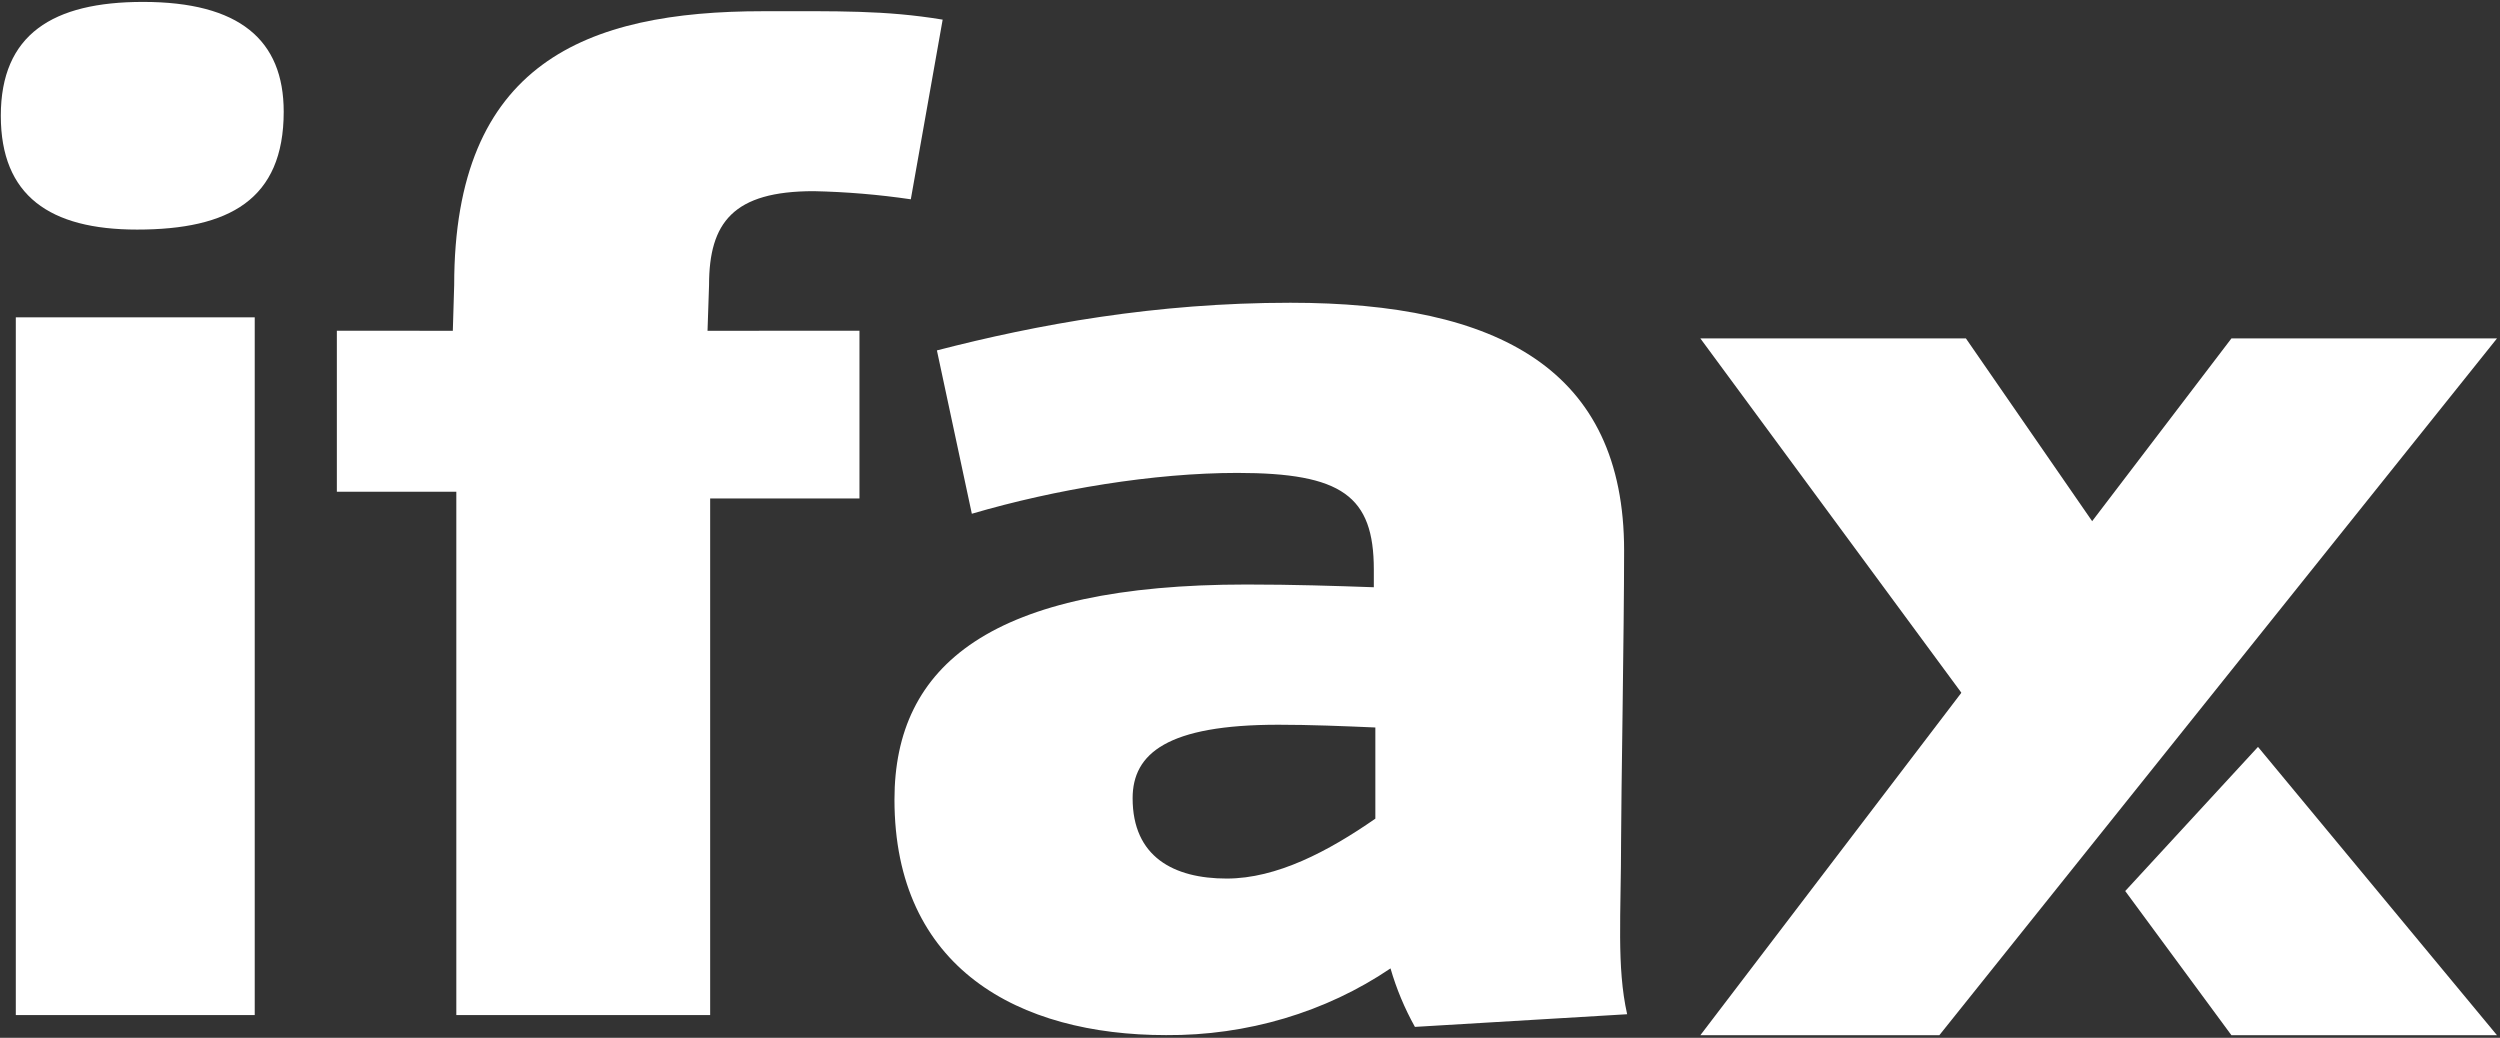 <svg width="807" height="335" viewBox="0 0 807 335" fill="none" xmlns="http://www.w3.org/2000/svg">
<rect x="0" y="0" width="807" height="335" fill="#333333" stroke="none"/>
<path fill-rule="evenodd" clip-rule="evenodd" d="M686.021 287.629L728.88 241.097L806.026 334.169H720.305L686.021 287.629Z" fill="white"/>
<path fill-rule="evenodd" clip-rule="evenodd" d="M548.871 109.235H634.592L677.451 171.287L634.582 225.582L548.871 109.235Z" fill="white"/>
<path fill-rule="evenodd" clip-rule="evenodd" d="M806.034 109.235H720.313L548.871 334.171H626.016L806.034 109.235Z" fill="white"/>
<path fill-rule="evenodd" clip-rule="evenodd" d="M82.226 102.431H5.102V327.657H82.226V102.431ZM108.737 106.76V158.735H147.302V327.657H229.24V160.911H277.435V106.76L228.388 106.778L228.881 92.024C228.881 71.811 236.713 61.709 262.673 61.709C273.172 61.932 283.642 62.809 294.01 64.333L304.292 6.336C285.689 3.264 270.37 3.62 246.371 3.62C189.079 3.62 146.61 20.393 146.61 92.016L146.172 106.776L108.737 106.76ZM313.709 165.839C340.638 157.93 372.47 152.657 399.402 152.657C433.19 152.657 443.471 160.128 443.471 183.86V189.564C430.744 189.12 417.52 188.682 402.341 188.682C320.07 188.682 288.733 214.613 288.733 258.105C288.733 312.599 328.88 334.133 376.385 334.133C402.487 334.329 427.942 326.766 448.859 312.599C450.743 319.128 453.383 325.456 456.736 331.48L525.241 327.393C521.811 312.018 523.289 295.453 523.289 270.854C523.289 258.559 524.263 202.756 524.263 177.701C524.263 119.263 483.621 97.729 416.535 97.729C372.954 97.729 334.758 104.757 302.433 113.109L313.709 165.839ZM443.964 264.263C428.785 274.813 412.132 283.598 395.975 283.598C378.834 283.598 365.61 276.563 365.61 257.675C365.61 243.183 376.875 233.945 412.622 233.945C422.916 233.945 433.678 234.387 443.964 234.832V264.267V264.263Z" fill="white"/>
<path fill-rule="evenodd" clip-rule="evenodd" d="M46.164 0.618C16.992 0.618 0.262 11.108 0.262 37.369C0.262 63.173 16.043 74.109 44.246 74.109C73.884 74.109 91.58 64.492 91.58 36.052C91.579 12.868 77.237 0.618 46.164 0.618Z" fill="white"/>
</svg>
